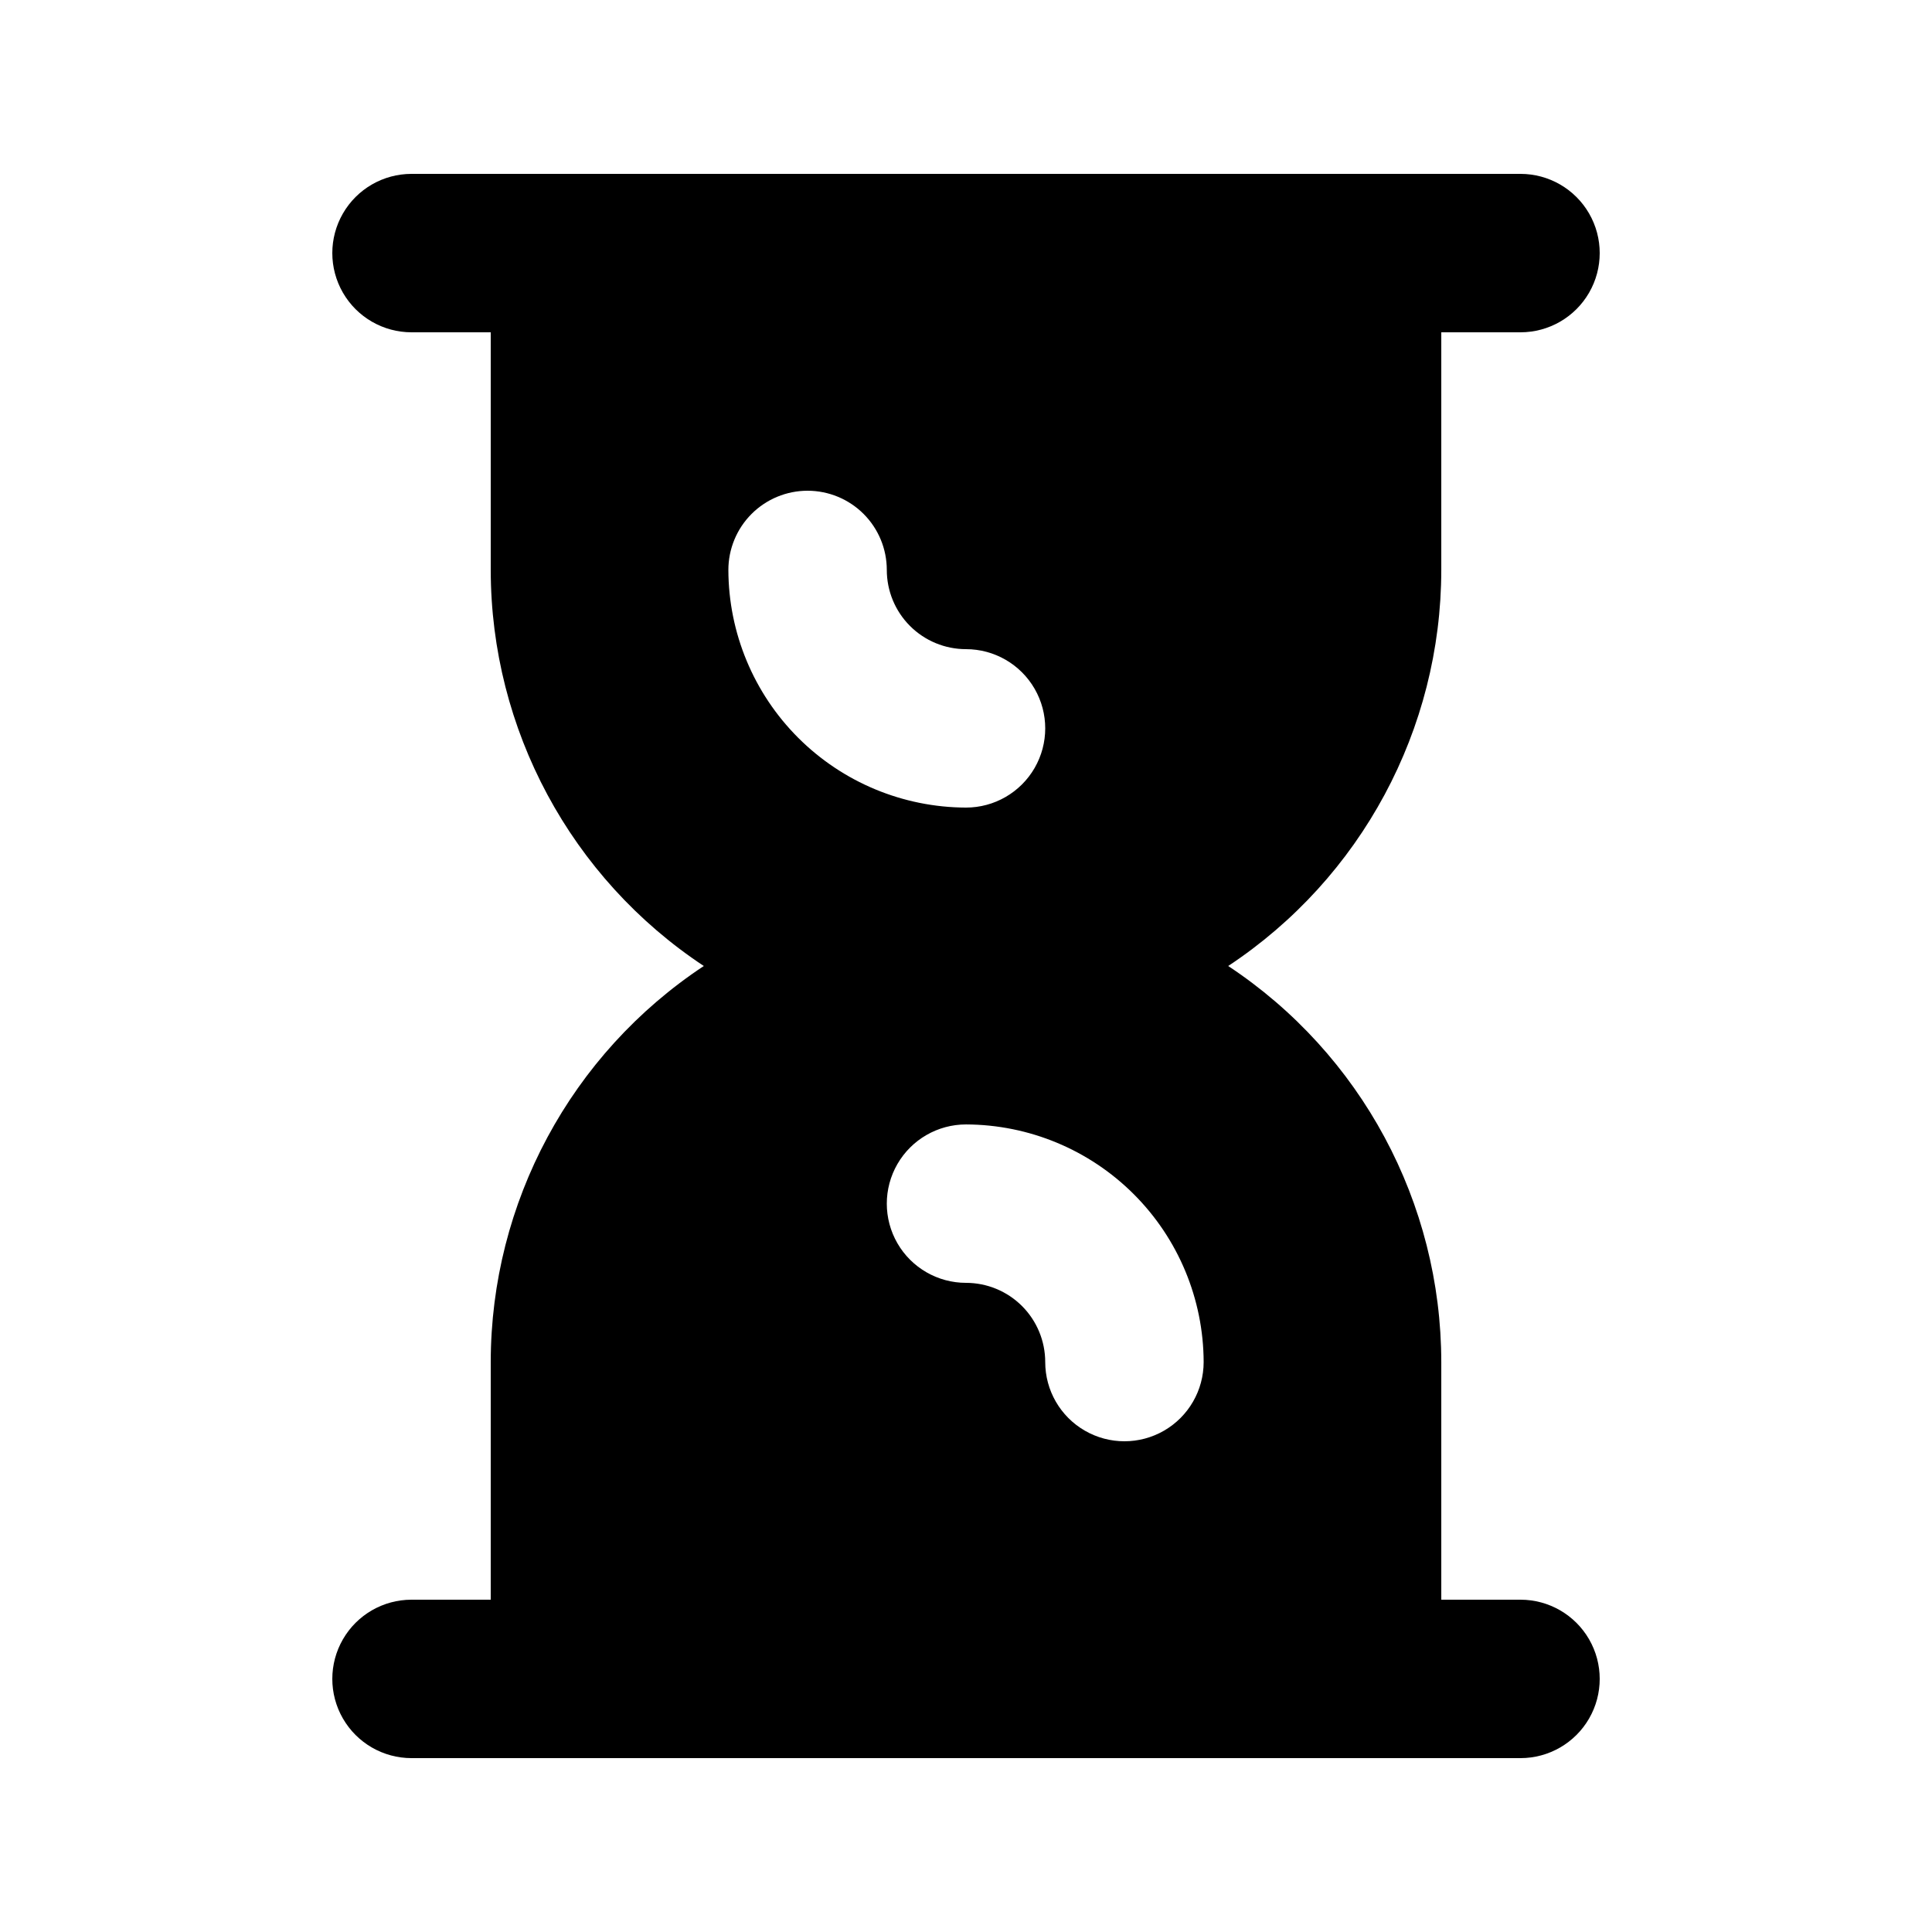 <?xml version="1.0" encoding="UTF-8"?>
<!-- The Best Svg Icon site in the world: iconSvg.co, Visit us! https://iconsvg.co -->
<svg fill="#000000" width="800px" height="800px" version="1.1" viewBox="144 144 512 512" xmlns="http://www.w3.org/2000/svg">
 <path d="m274.05 504.96v62.977h-20.992c-7.5 0-14.43 4.004-18.18 10.496-3.75 6.496-3.75 14.5 0 20.992 3.75 6.496 10.68 10.496 18.18 10.496h293.89c7.5 0 14.43-4 18.18-10.496 3.75-6.492 3.75-14.496 0-20.992-3.75-6.492-10.68-10.496-18.18-10.496h-20.992v-62.977c-0.027-42.242-21.234-81.656-56.469-104.96 35.234-23.305 56.441-62.719 56.469-104.96v-62.977h20.992c7.5 0 14.43-4 18.18-10.496s3.75-14.496 0-20.992c-3.75-6.496-10.68-10.496-18.18-10.496h-293.89c-7.5 0-14.43 4-18.18 10.496-3.75 6.496-3.75 14.496 0 20.992s10.68 10.496 18.18 10.496h20.992v62.977c0.031 42.242 21.234 81.656 56.469 104.96-35.234 23.301-56.438 62.715-56.469 104.96zm188.93 0c0 7.5-4.004 14.43-10.496 18.18-6.496 3.75-14.5 3.75-20.992 0-6.496-3.75-10.496-10.68-10.496-18.18 0-5.566-2.215-10.906-6.148-14.844-3.938-3.934-9.277-6.148-14.844-6.148-7.5 0-14.43-4-18.18-10.492-3.75-6.496-3.75-14.5 0-20.992 3.75-6.496 10.68-10.496 18.18-10.496 16.684 0.047 32.676 6.699 44.473 18.5 11.801 11.797 18.453 27.789 18.504 44.473zm-104.96-230.91c5.566 0 10.906 2.211 14.844 6.148 3.934 3.938 6.148 9.277 6.148 14.844 0 5.566 2.211 10.906 6.148 14.844 3.934 3.938 9.273 6.148 14.844 6.148 7.5 0 14.43 4 18.18 10.496 3.75 6.492 3.75 14.496 0 20.992-3.75 6.492-10.68 10.496-18.18 10.496-16.688-0.051-32.68-6.703-44.477-18.5-11.801-11.801-18.453-27.789-18.5-44.477 0-5.566 2.211-10.906 6.148-14.844s9.273-6.148 14.844-6.148z"/>
</svg>